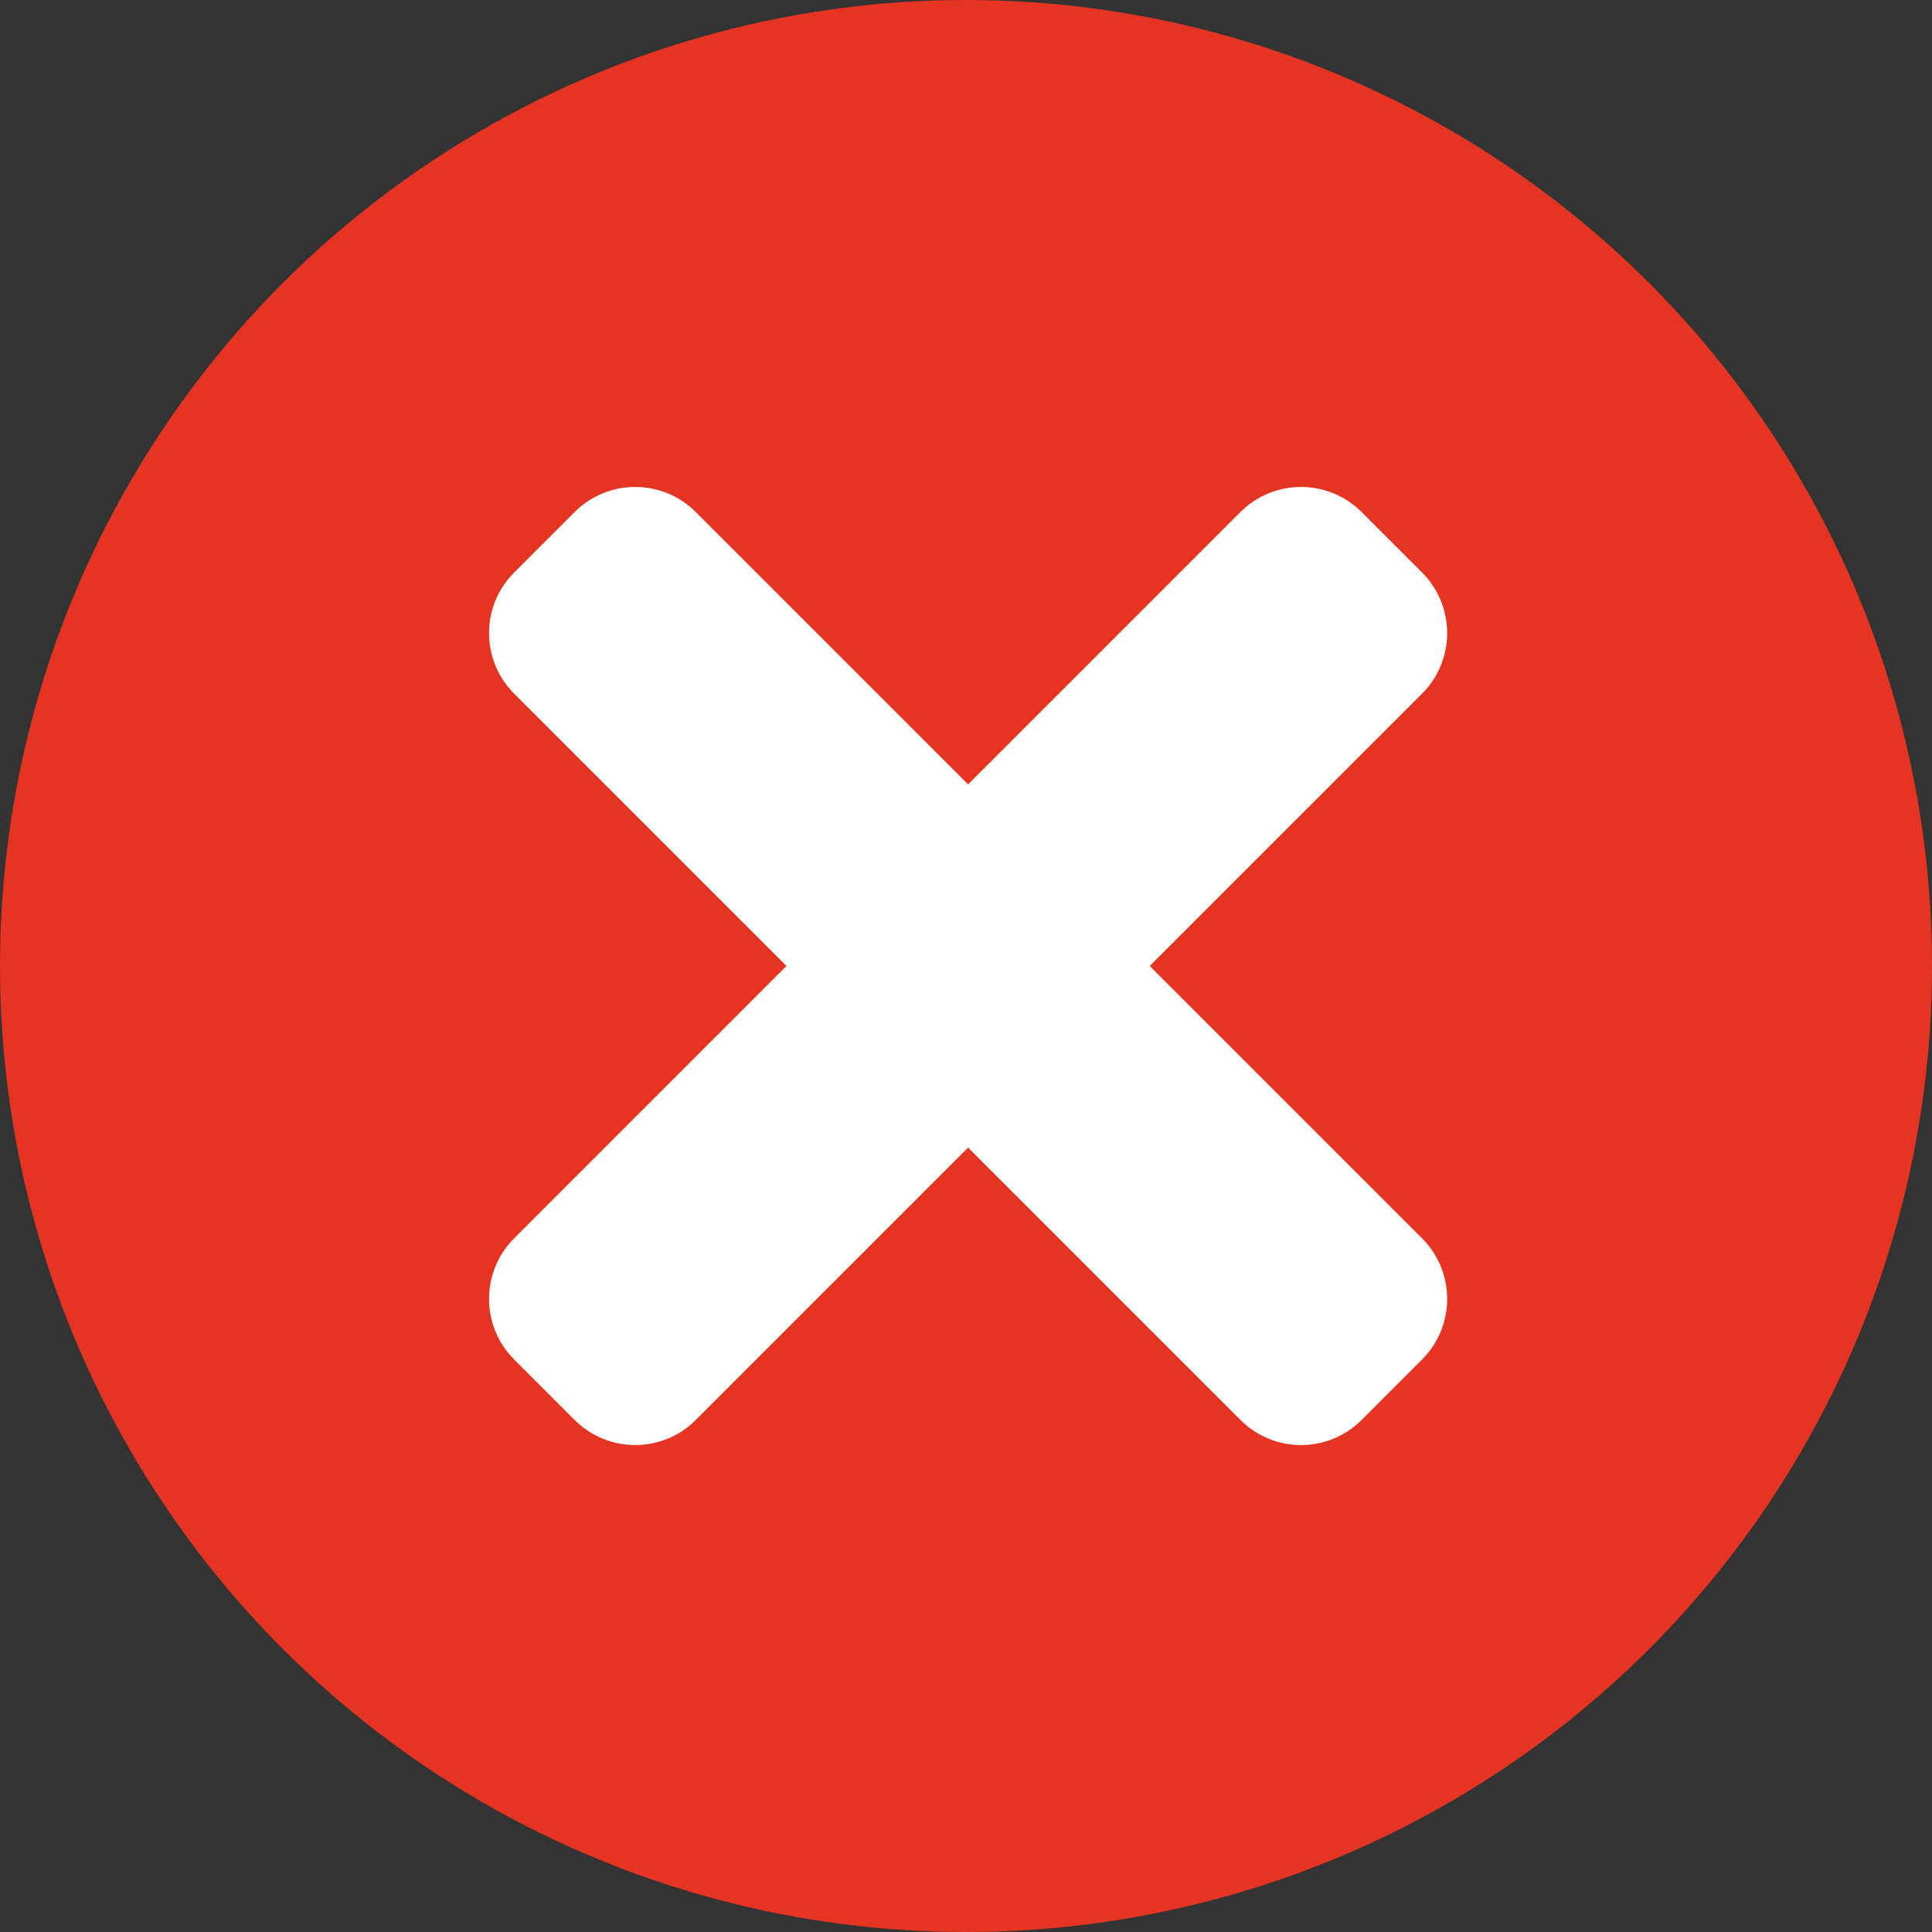 <?xml version="1.0" encoding="UTF-8"?><svg id="Capa_2" xmlns="http://www.w3.org/2000/svg" viewBox="0 0 110 110"><rect x="0" y="0" width="110" height="110" fill="#333333" stroke="none"/><defs><style>.cls-1{fill:#fff;}.cls-2{fill:#e63422;}</style></defs><g id="Capa_1-2"><g><circle class="cls-2" cx="55" cy="55" r="55"/><path class="cls-1" d="M65.46,55l15.51-15.51c1.9-1.9,1.9-4.99,0-6.89l-3.45-3.45c-1.9-1.9-4.99-1.9-6.89,0l-15.51,15.51-15.51-15.51c-1.9-1.9-4.99-1.9-6.89,0l-3.45,3.45c-1.9,1.9-1.9,4.99,0,6.89l15.51,15.51-15.51,15.51c-1.9,1.9-1.9,4.99,0,6.89l3.45,3.45c1.9,1.9,4.99,1.9,6.89,0l15.51-15.51,15.51,15.51c1.9,1.9,4.99,1.9,6.89,0l3.45-3.45c1.9-1.9,1.9-4.99,0-6.89l-15.51-15.51Z"/></g></g></svg>
